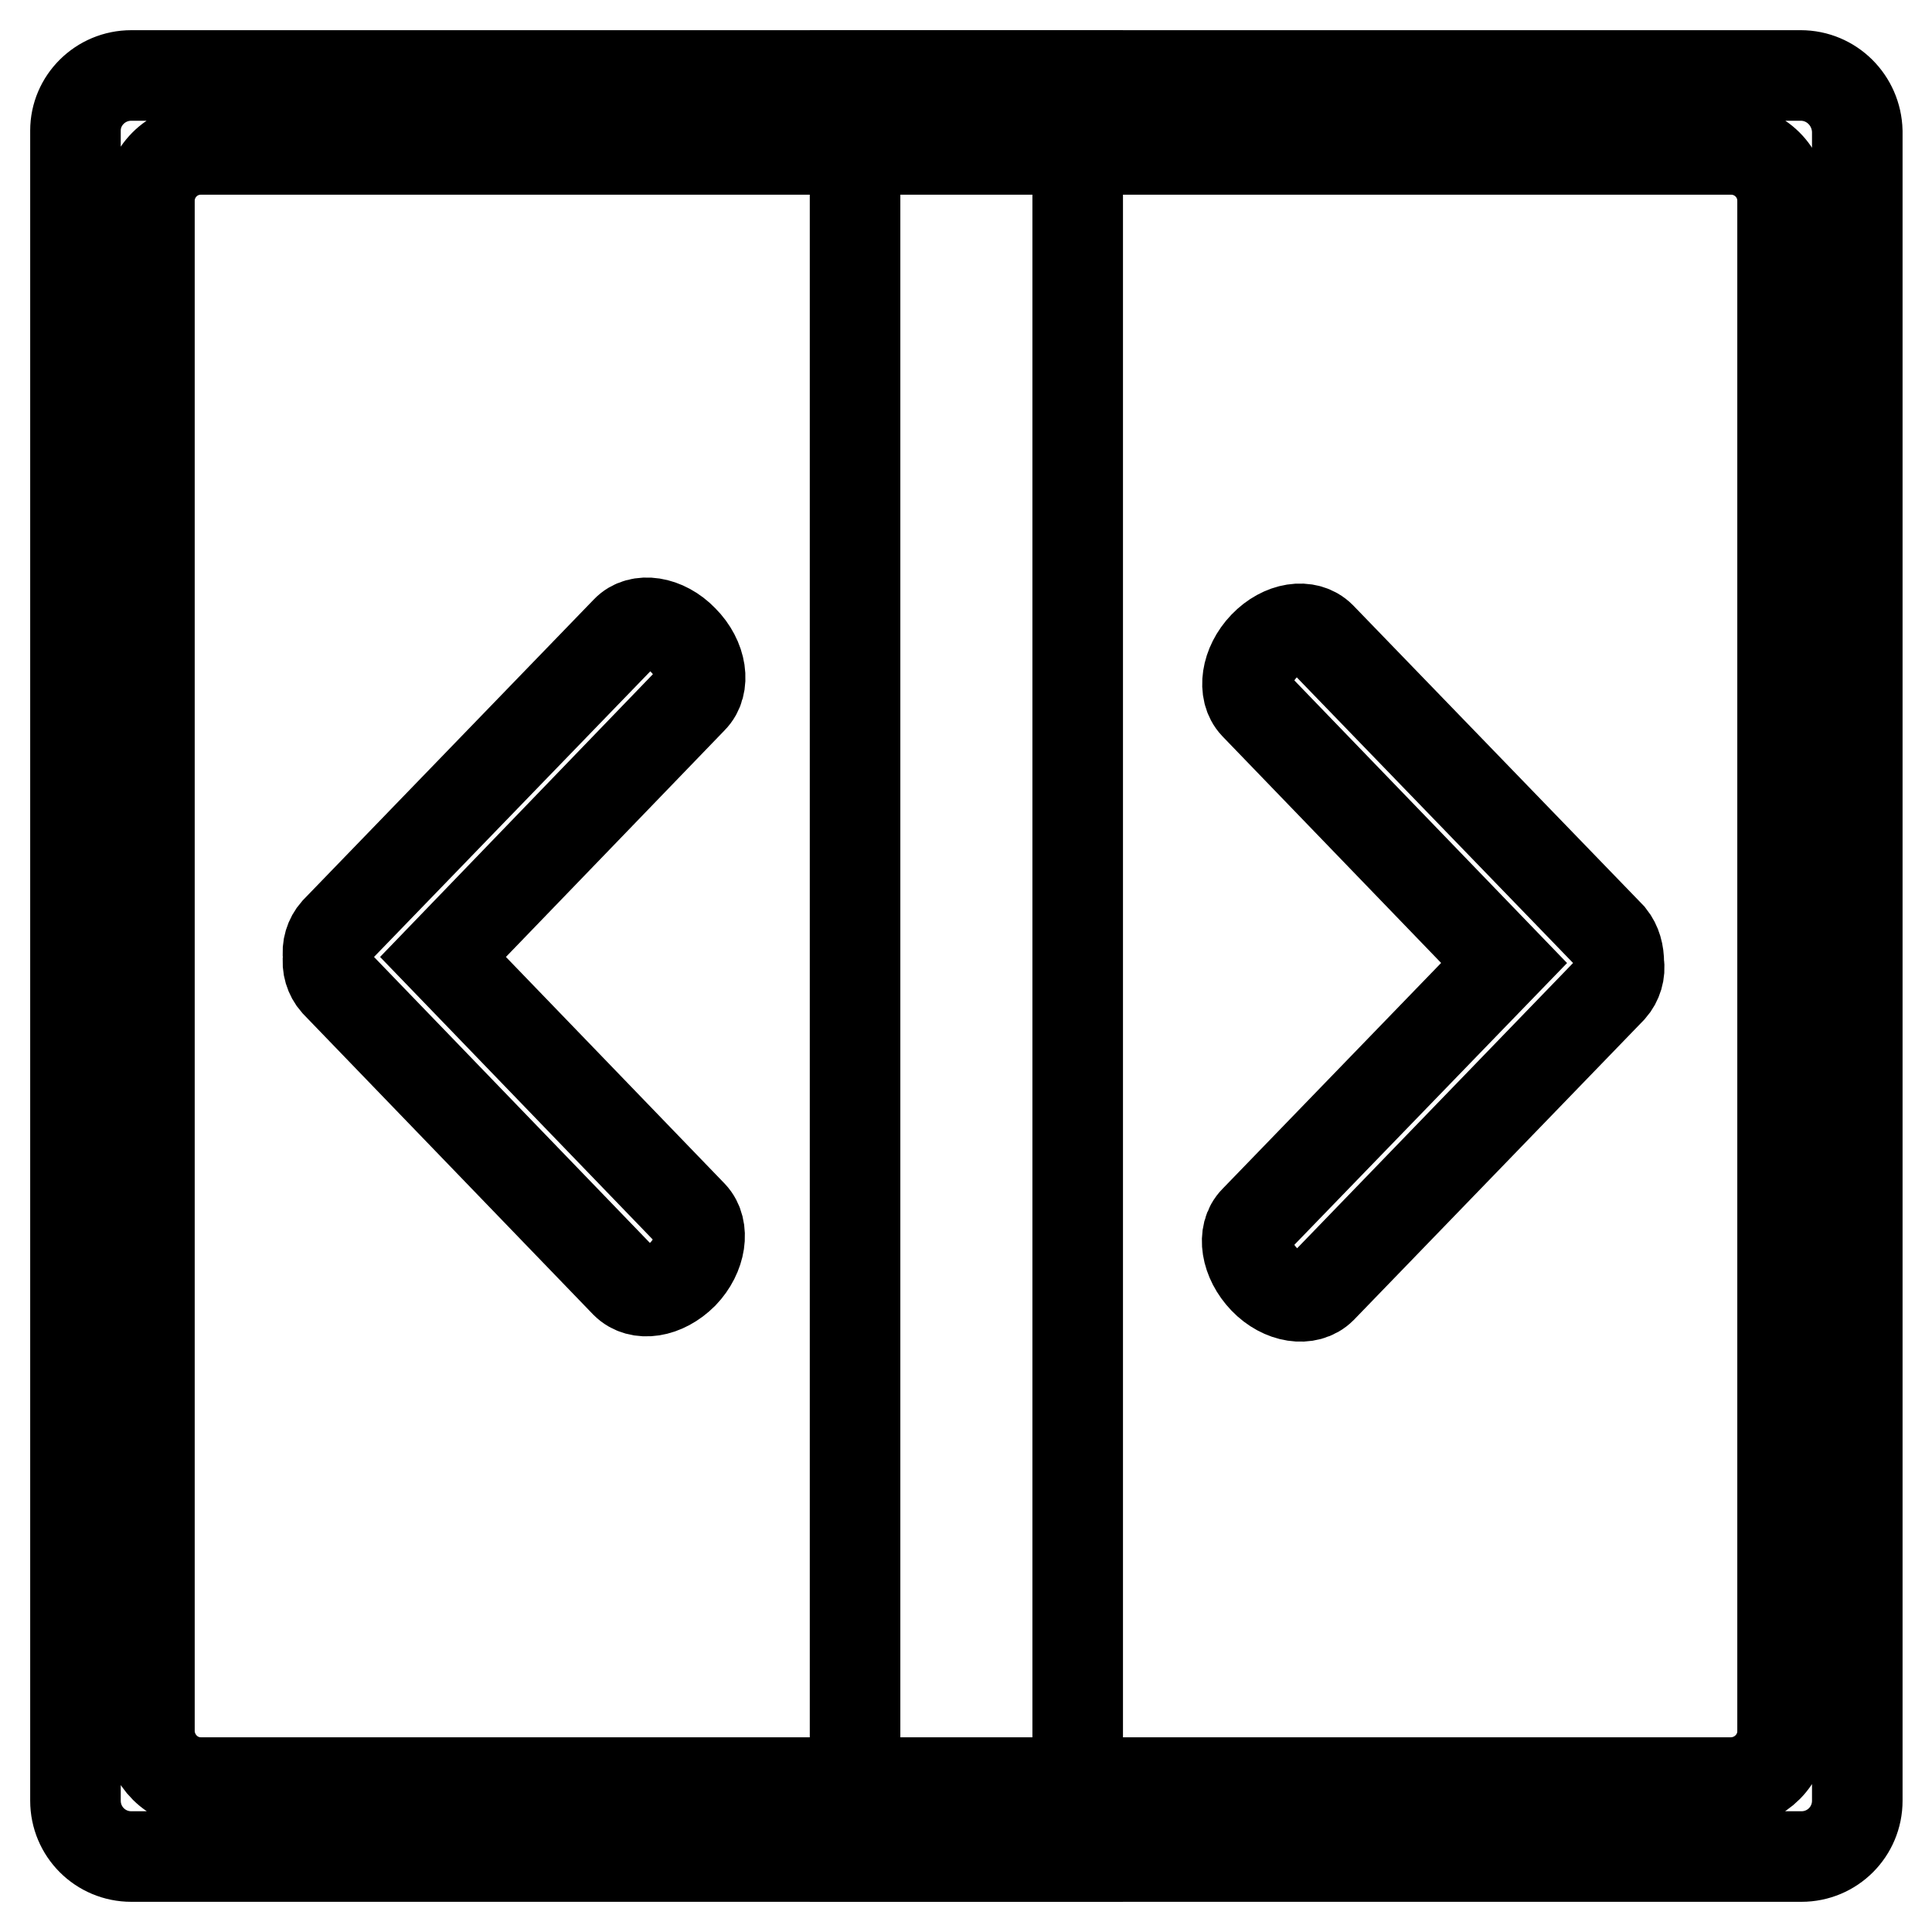 <?xml version="1.0" encoding="utf-8"?>
<!-- Svg Vector Icons : http://www.onlinewebfonts.com/icon -->
<!DOCTYPE svg PUBLIC "-//W3C//DTD SVG 1.1//EN" "http://www.w3.org/Graphics/SVG/1.1/DTD/svg11.dtd">
<svg version="1.1" xmlns="http://www.w3.org/2000/svg" xmlns:xlink="http://www.w3.org/1999/xlink" x="0px" y="0px" viewBox="0 0 256 256" enable-background="new 0 0 256 256" xml:space="preserve">
<g> <path stroke-width="12" fill-opacity="0" stroke="#000000"  d="M213.4,124.1L175,84.4c-1.8-1.8-5.1-1.3-7.5,1.2c-2.4,2.5-2.9,6-1.2,7.8l33,34.2l-33,34.1 c-1.8,1.8-1.2,5.3,1.2,7.8c2.4,2.5,5.8,3,7.6,1.2l38.4-39.7c0.8-0.9,1.2-2.2,1-3.4C214.5,126.3,214.2,125.1,213.4,124.1 L213.4,124.1z M44.5,123.4c-0.8,0.9-1.2,2.2-1,3.4c-0.2,1.2,0.2,2.5,1,3.4L82.9,170c1.8,1.8,5.1,1.3,7.6-1.2c2.4-2.5,2.9-6,1.2-7.8 l-33-34.2l33-34.2c1.8-1.8,1.3-5.3-1.2-7.8c-2.4-2.5-5.8-3-7.5-1.2L44.5,123.4L44.5,123.4z"/> <path stroke-width="12" fill-opacity="0" stroke="#000000"  d="M238.6,10H17.4c-4.1,0-7.4,3.3-7.4,7.3c0,0,0,0,0,0v221.3c0,4.1,3.3,7.4,7.4,7.4h221.3 c4.1,0,7.4-3.3,7.4-7.4V17.4C246,13.3,242.7,10,238.6,10C238.7,10,238.6,10,238.6,10z M236.2,229.4c0,3.7-3,6.7-6.7,6.8 c0,0,0,0,0,0H26.6c-3.7,0-6.7-3-6.8-6.7c0,0,0,0,0,0V26.6c0-3.7,3-6.8,6.8-6.8h202.8c3.7,0,6.8,3,6.8,6.8V229.4z"/> <path stroke-width="12" fill-opacity="0" stroke="#000000"  d="M113.3,10h29.5v236h-29.5V10z"/></g>
</svg>